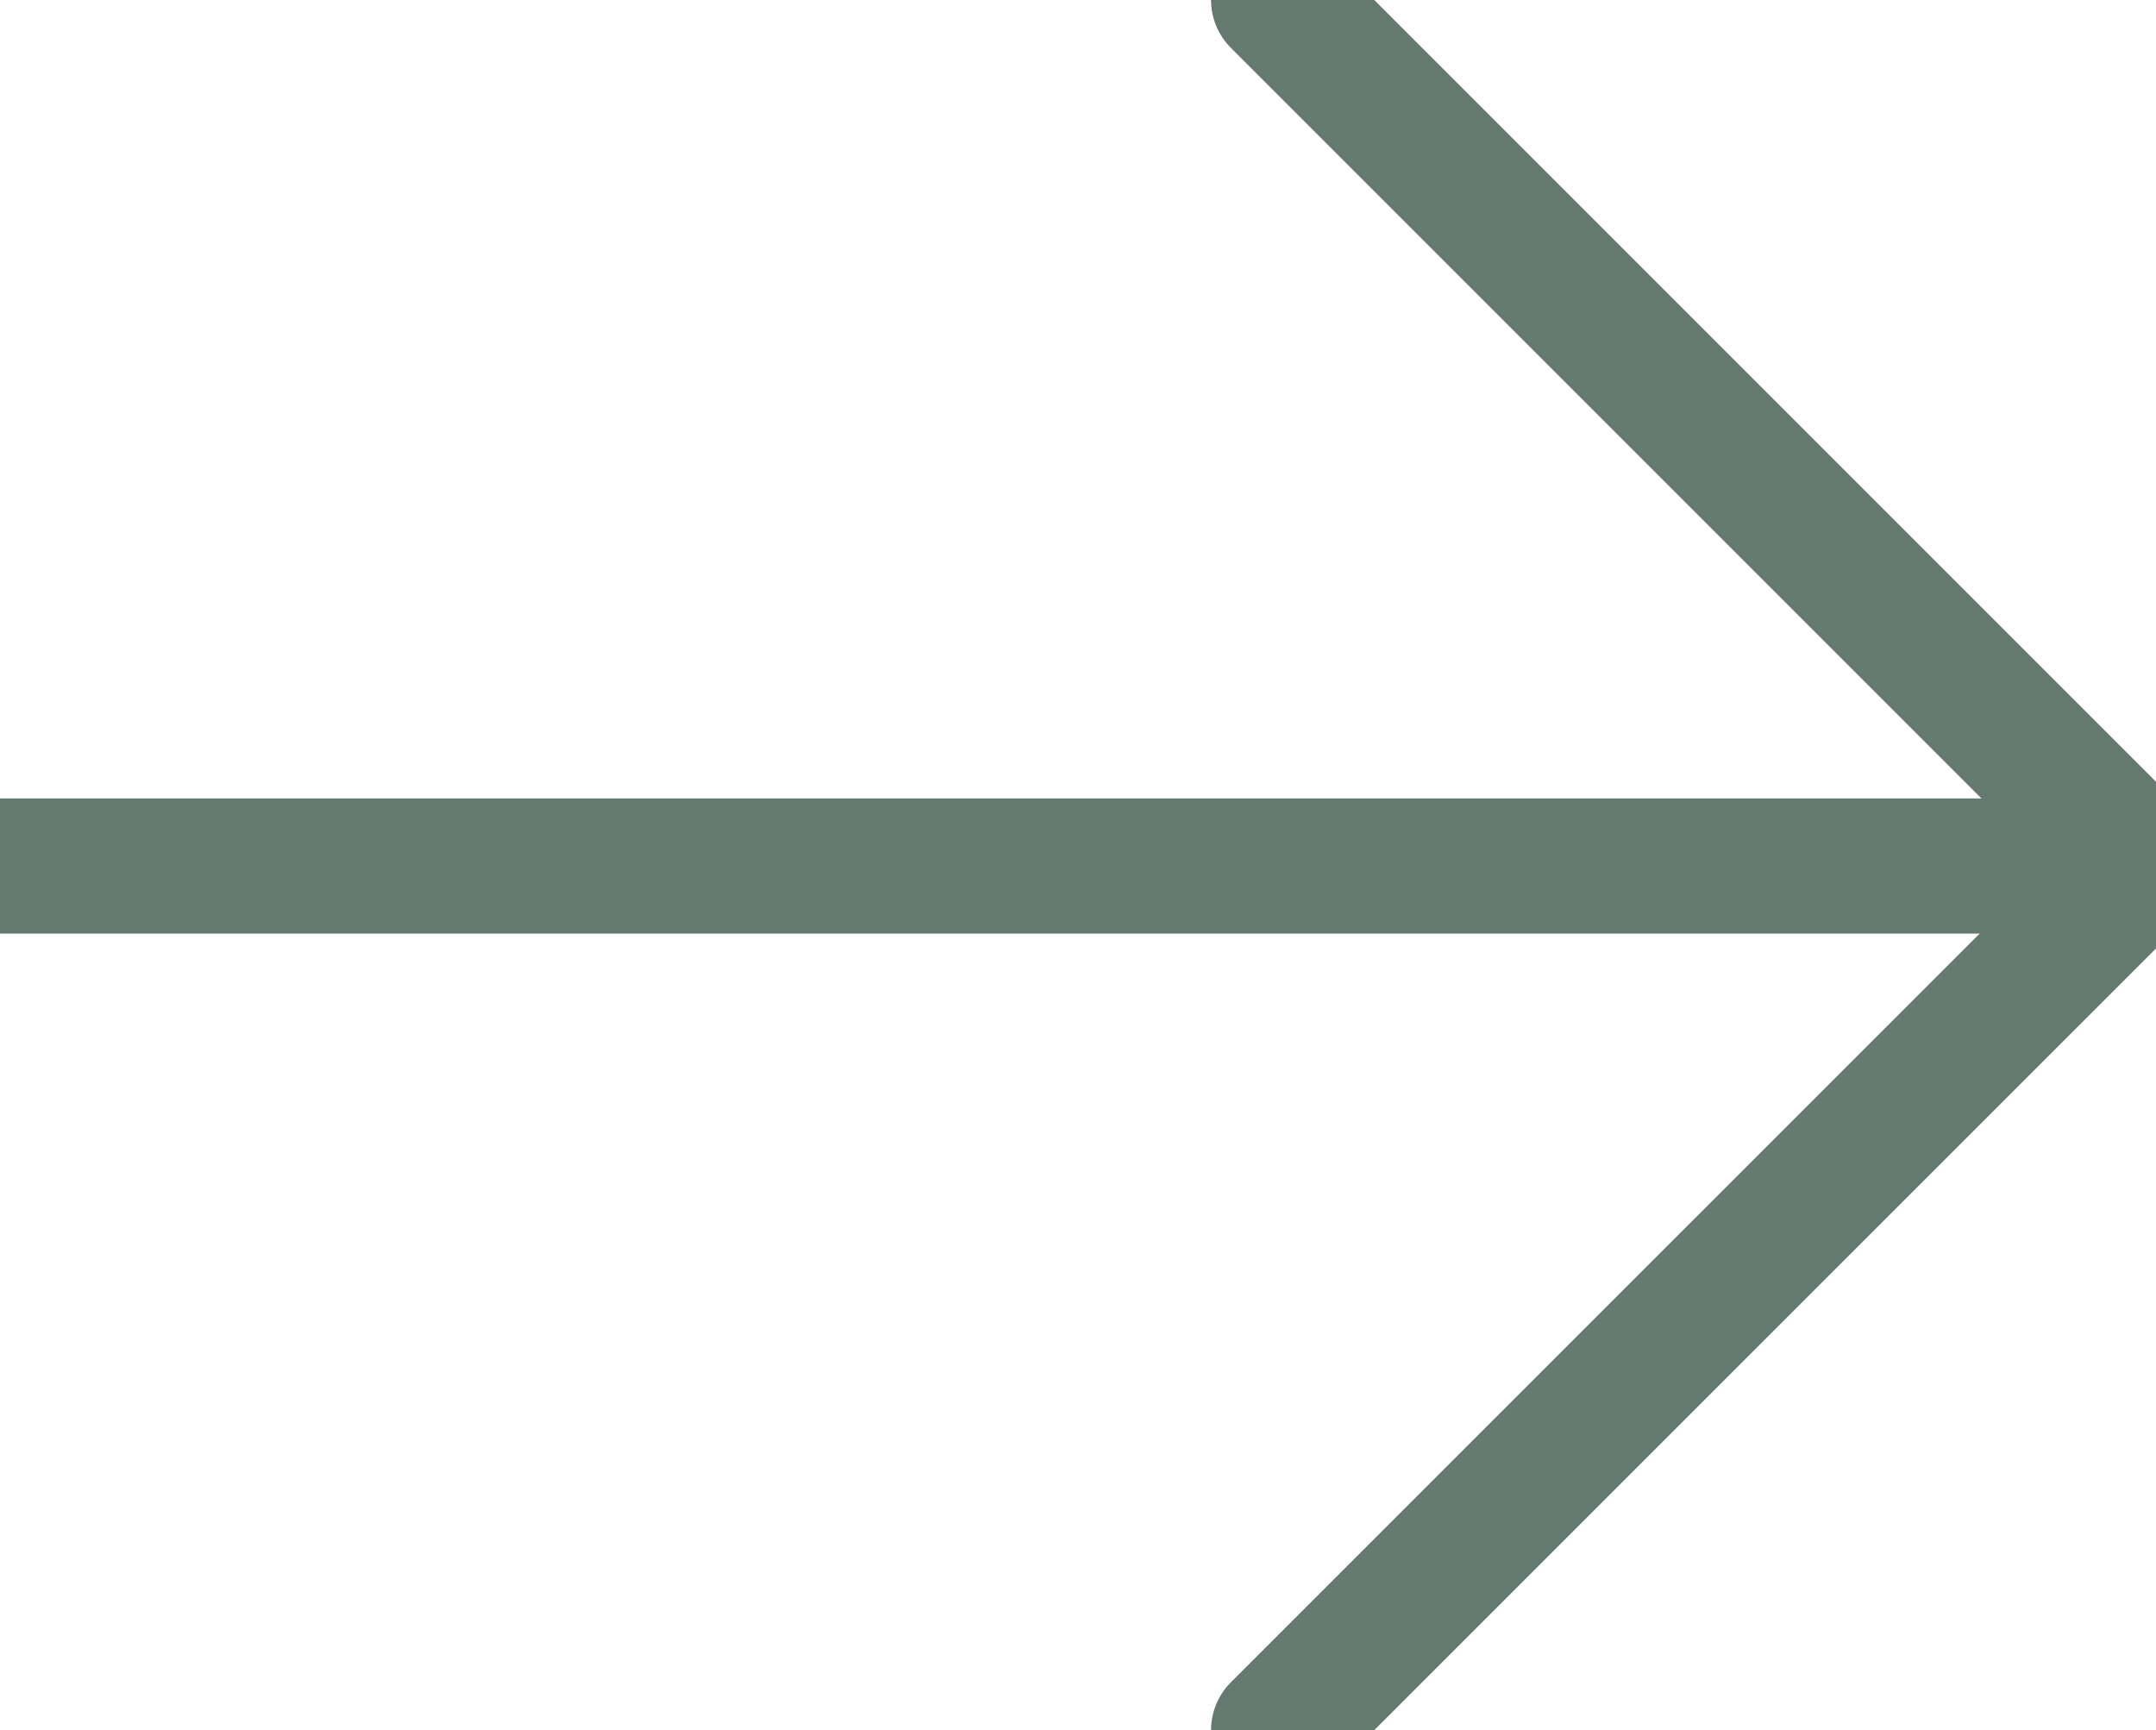 <?xml version="1.0" encoding="UTF-8"?>
<svg xmlns="http://www.w3.org/2000/svg" width="23.92" height="19.196" viewBox="1071.138 739.725 23.92 19.196">
  <g data-name="Groupe 217">
    <path d="M1071.138 749.333h23.92" stroke-linejoin="round" stroke-linecap="round" stroke-width="1.5" stroke="#64796f" fill="transparent" data-name="Tracé 320"></path>
    <path d="m1085.324 758.92 9.598-9.597-9.598-9.598" stroke-linejoin="round" stroke-linecap="round" stroke-width="1.5" stroke="#64796f" fill="transparent" data-name="Tracé 319"></path>
  </g>
</svg>

